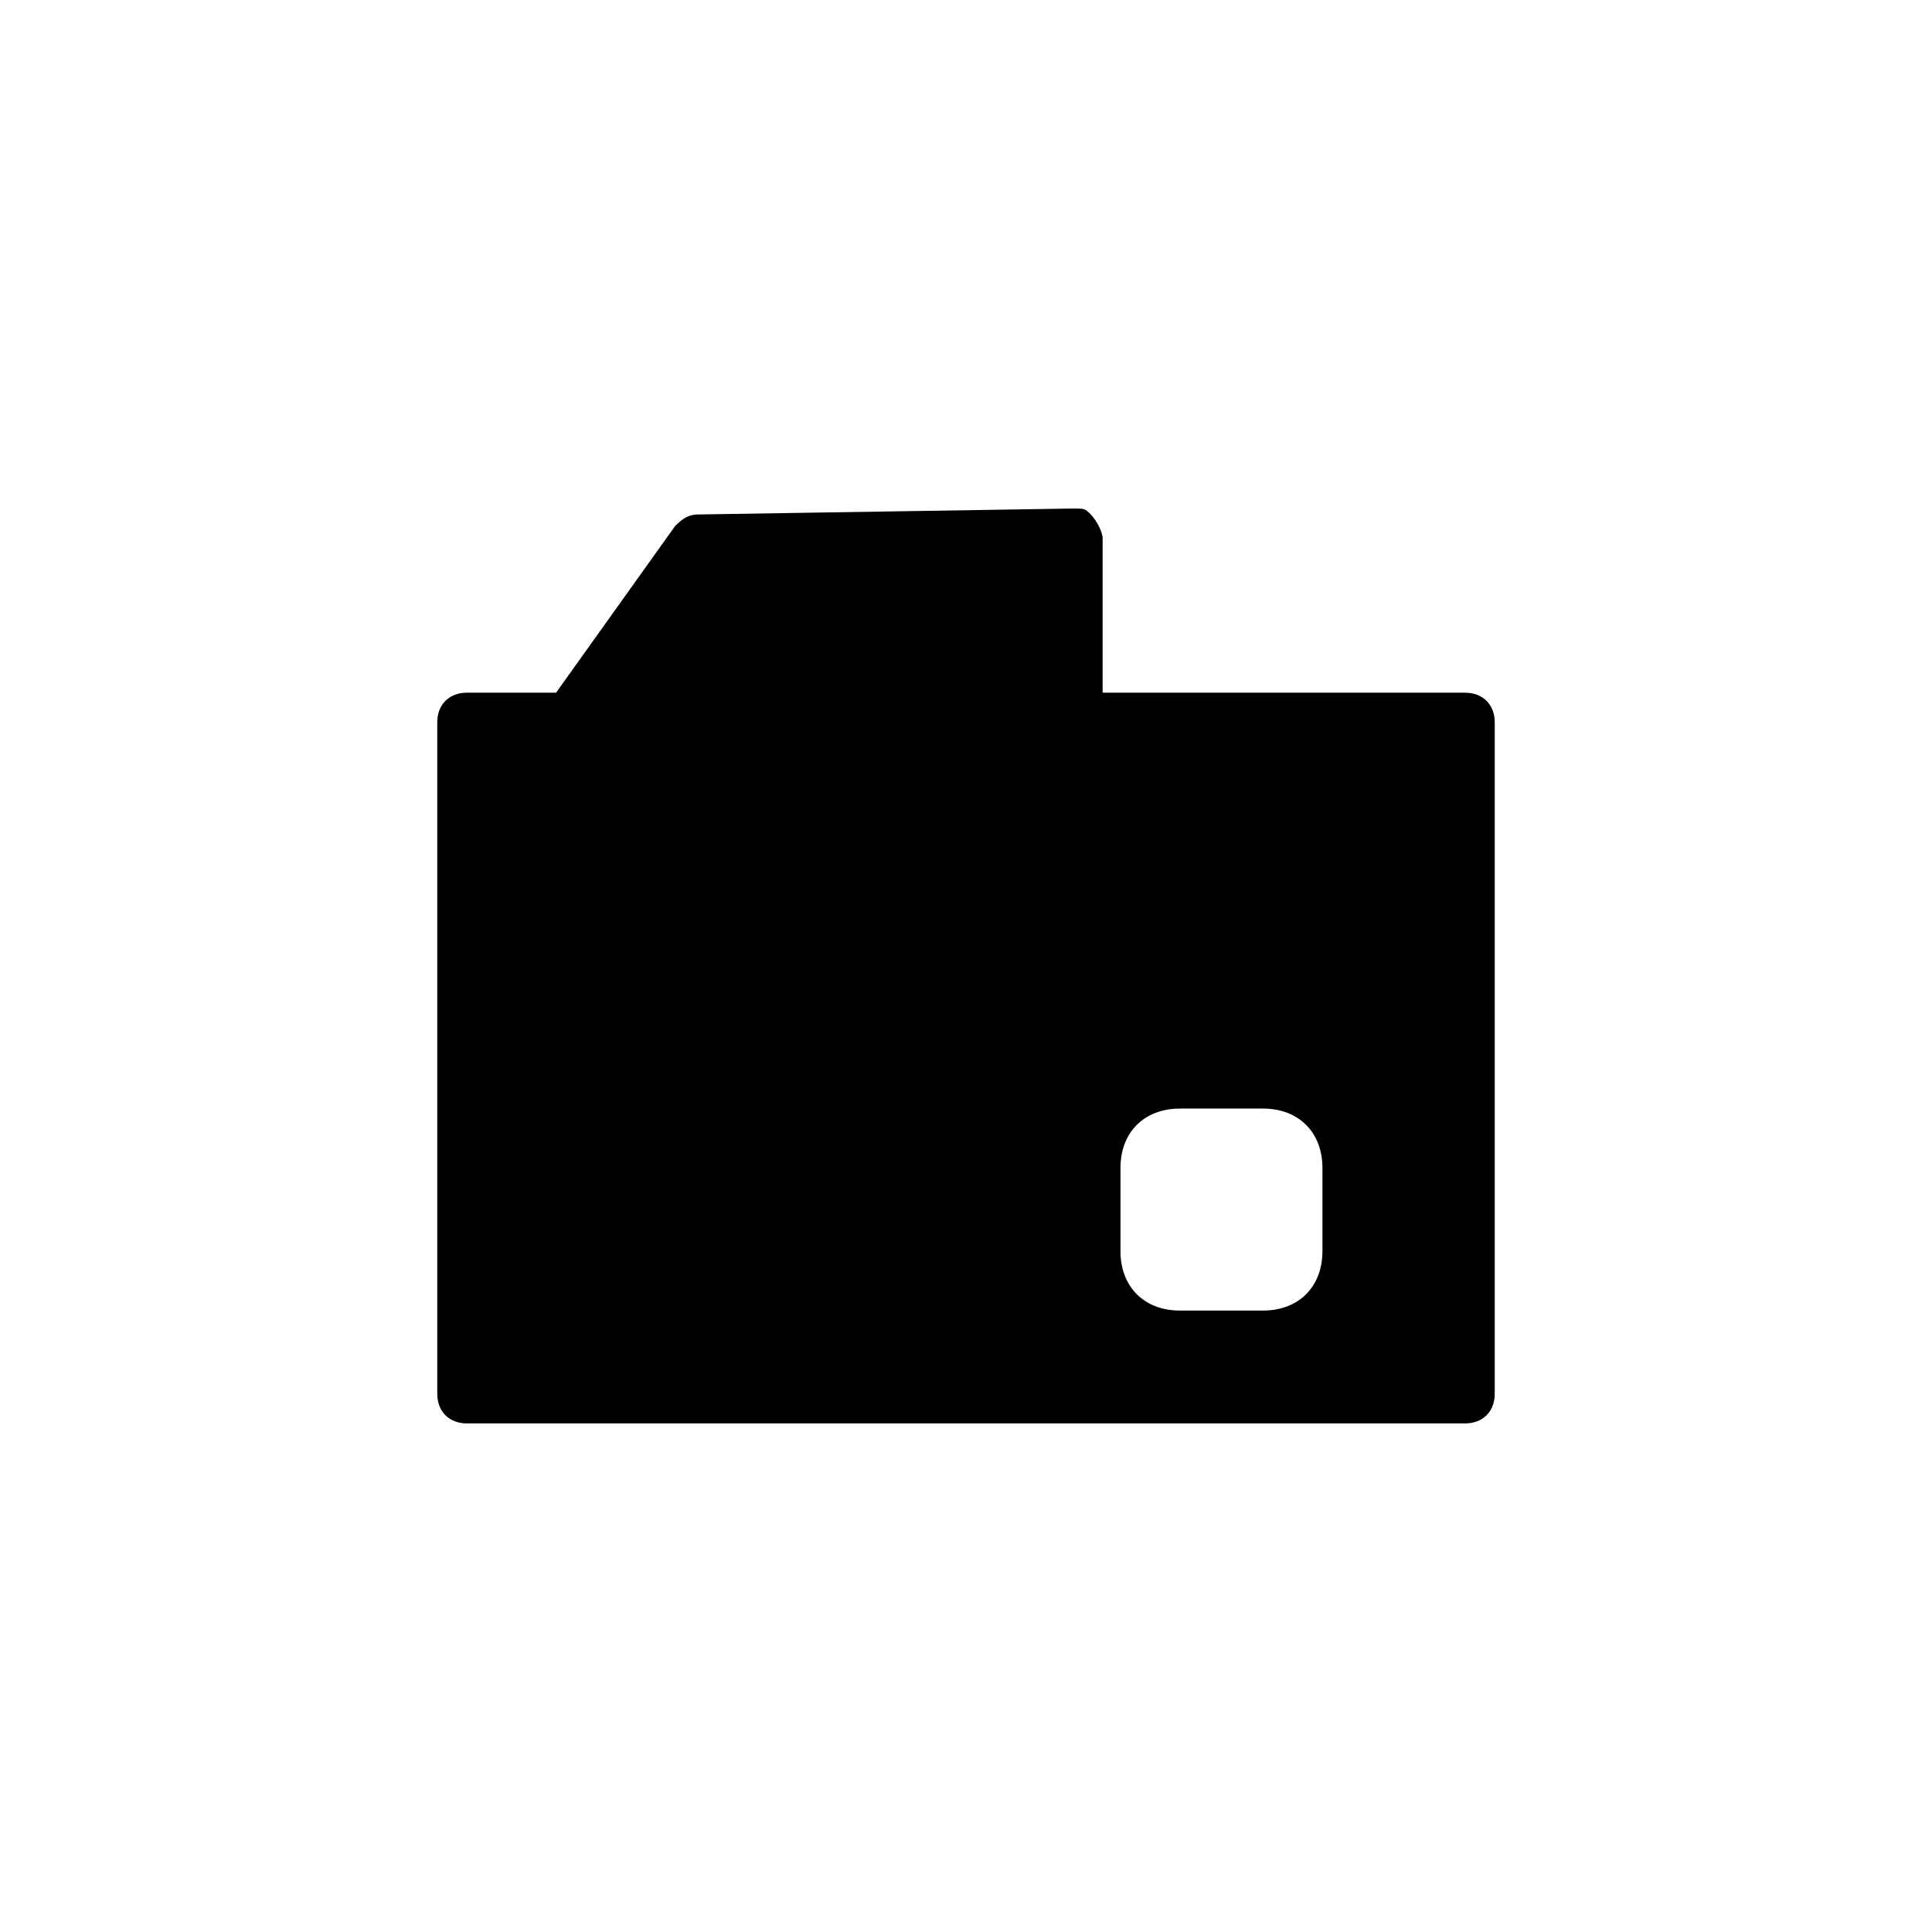 <?xml version="1.0" encoding="UTF-8"?>
<!-- Uploaded to: ICON Repo, www.svgrepo.com, Generator: ICON Repo Mixer Tools -->
<svg fill="#000000" width="800px" height="800px" version="1.1" viewBox="144 144 512 512" xmlns="http://www.w3.org/2000/svg">
 <path d="m532.25 327.57h-96.039v-40.934c0-1.574-1.574-4.723-3.148-6.297s-1.574-1.574-4.727-1.574l-99.188 1.574c-3.148 0-4.723 1.574-6.297 3.148l-31.488 44.082h-23.613c-4.723 0-7.871 3.148-7.871 7.871v177.91c0 4.723 3.148 7.871 7.871 7.871h264.5c4.723 0 7.871-3.148 7.871-7.871v-177.9c0-4.723-3.148-7.875-7.871-7.875zm-37.789 148c0 9.445-6.297 15.742-15.742 15.742h-22.043c-9.445 0-15.742-6.297-15.742-15.742v-22.043c0-9.445 6.297-15.742 15.742-15.742h22.043c9.445 0 15.742 6.297 15.742 15.742z"/>
</svg>